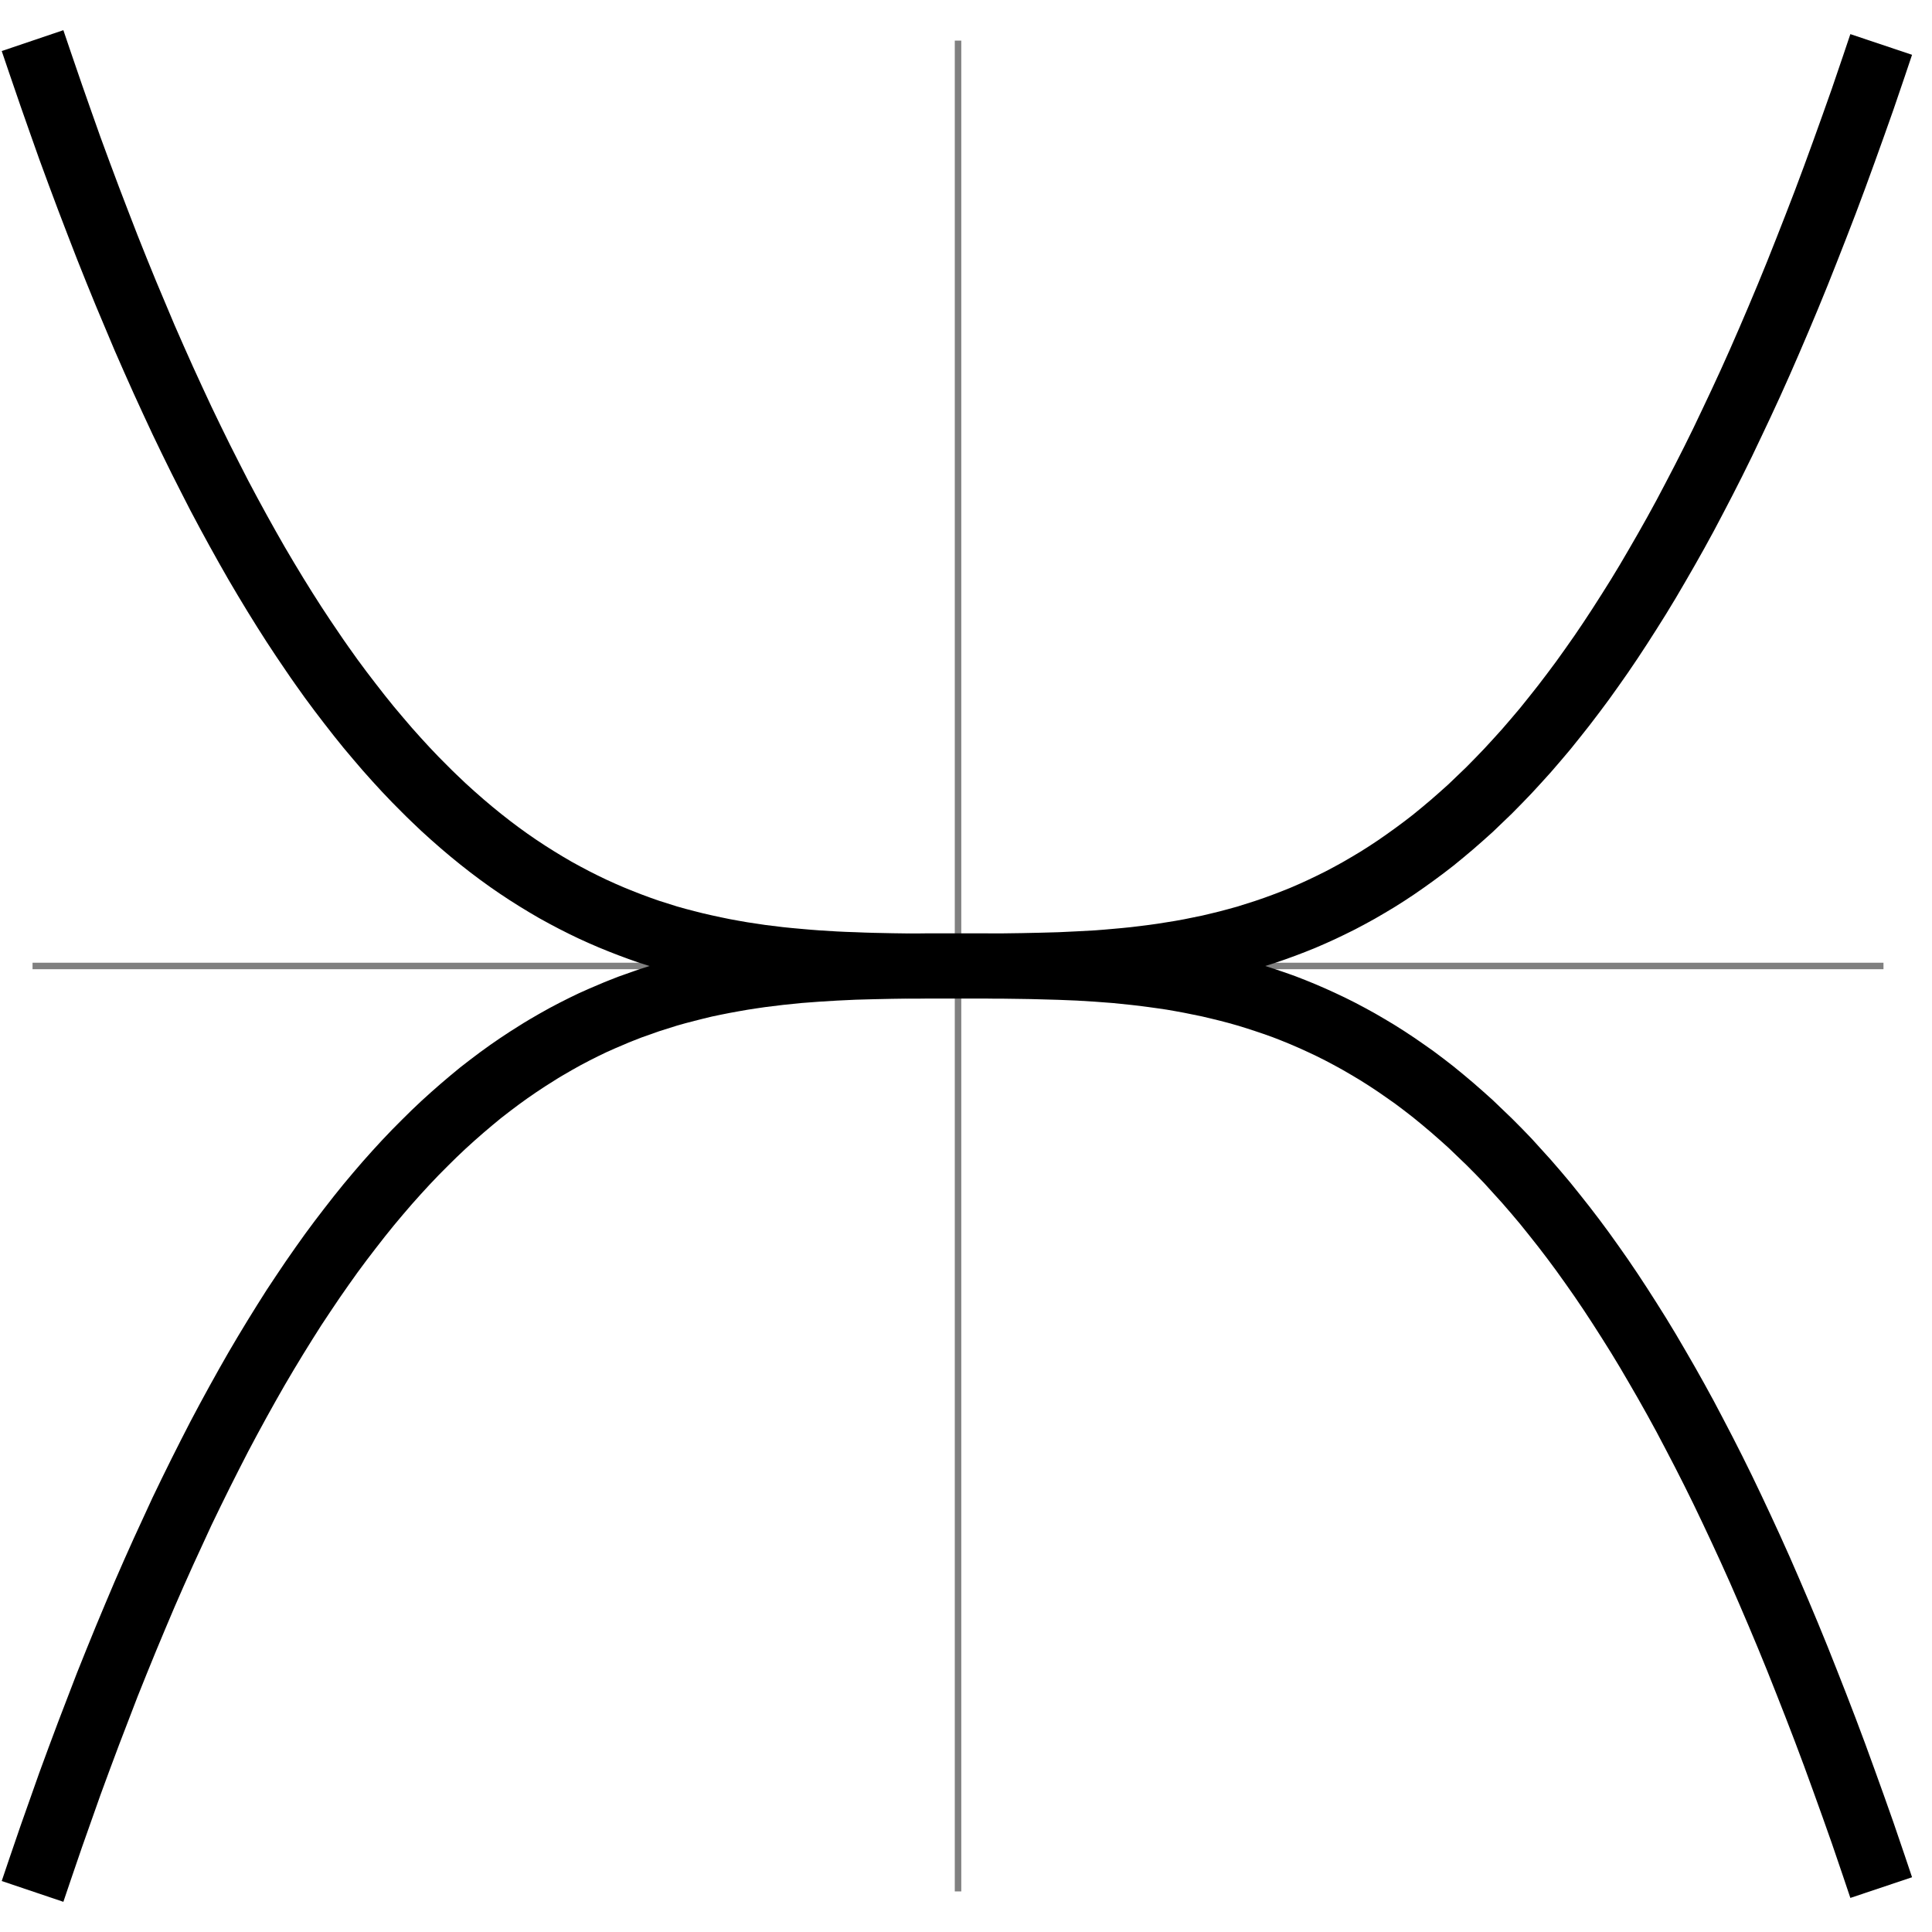 <?xml version='1.0' encoding='UTF-8'?>
<!-- This file was generated by dvisvgm 3.0.3 -->
<svg xmlns="http://www.w3.org/2000/svg" xmlns:xlink="http://www.w3.org/1999/xlink" width="99" height="99" viewBox="1872.015 1482.971 59.178 59.178">
<g id='page1'>
<!--start 1872.019782 1541.90125 -->
<path d='m1929.707 1512.559h-56.695m28.348-28.344v56.691' stroke='#808080' fill='none' stroke-width='.199'/>
<path d='m1873.012 1540.906c0 0 .414-1.227 .574-1.684c.16-.457 .414-1.176 .57-1.613c.16-.438 .414-1.125 .574-1.547c.16-.422 .414-1.082 .57-1.484c.16-.402 .414-1.031 .574-1.418c.16-.387 .414-.988 .57-1.355c.16-.371 .414-.945 .574-1.297c.16-.352 .414-.902 .57-1.238c.16-.332 .414-.859 .574-1.176c.16-.32 .414-.82 .57-1.121c.16-.305 .414-.777 .574-1.066c.156-.289 .414-.738 .57-1.012c.16-.274 .414-.703 .574-.961c.156-.258 .414-.664 .57-.91c.16-.242 .414-.625 .574-.859c.156-.23 .414-.59 .57-.809c.16-.219 .414-.559 .574-.762c.156-.207 .414-.527 .57-.719c.16-.195 .414-.492 .574-.676c.156-.18 .414-.461 .57-.629c.16-.172 .414-.434 .574-.59c.156-.16 .414-.406 .57-.551c.16-.148 .414-.375 .574-.512c.156-.137 .414-.348 .57-.477c.16-.125 .414-.32 .574-.438c.156-.117 .414-.297 .57-.402c.16-.109 .414-.273 .574-.371c.156-.102 .414-.25 .57-.34c.16-.094 .414-.23 .574-.312c.156-.082 .414-.207 .57-.281c.16-.074 .414-.184 .574-.25c.156-.07 .414-.168 .57-.23c.16-.059 .414-.148 .574-.203c.156-.051 .414-.133 .57-.18c.16-.047 .414-.117 .574-.156c.156-.043 .414-.102 .57-.141c.16-.035 .414-.086 .574-.117c.156-.031 .414-.074 .57-.102c.16-.027 .414-.062 .574-.086c.156-.02 .414-.051 .57-.07c.16-.016 .414-.043 .574-.059c.156-.012 .414-.031 .57-.043c.16-.012 .414-.027 .574-.035c.156-.008 .414-.02 .57-.027c.16-.004 .414-.012 .574-.016c.156-.004 .414-.008 .57-.012c.16-.004 .414-.004 .574-.008c.156 0 .414 0 .57-.004c.16 0 .414 0 .574 0c.156 0 .414 0 .57 0c.16 0 .414 0 .574 0c.156 0 .41 0 .57 0c.16-.004 .414-.004 .574-.008c.156-.004 .41-.008 .57-.012c.16-.004 .414-.012 .574-.016c.156-.008 .41-.02 .57-.027c.16-.008 .414-.023 .574-.031c.156-.012 .41-.031 .57-.047c.16-.012 .414-.039 .574-.055c.156-.02 .41-.047 .57-.07c.16-.02 .414-.059 .574-.086c.156-.023 .41-.066 .57-.098c.16-.031 .414-.082 .574-.117c.156-.035 .41-.098 .57-.137c.16-.043 .414-.109 .574-.156c.156-.047 .41-.129 .57-.18c.16-.055 .414-.141 .574-.203c.156-.059 .41-.156 .57-.223c.16-.066 .414-.18 .574-.254c.156-.074 .41-.195 .57-.277c.16-.082 .414-.219 .574-.309c.156-.09 .41-.238 .57-.336c.16-.098 .414-.262 .574-.371c.156-.105 .41-.285 .57-.402c.16-.113 .414-.309 .574-.434c.156-.125 .41-.336 .57-.473c.16-.137 .414-.363 .574-.508c.156-.148 .41-.391 .57-.547c.16-.16 .414-.422 .574-.59c.156-.168 .41-.445 .57-.625c.16-.184 .414-.48 .574-.672c.156-.191 .41-.512 .57-.715c.16-.207 .414-.543 .574-.762c.156-.215 .41-.574 .57-.805c.16-.23 .414-.613 .57-.855c.16-.246 .414-.648 .574-.906c.16-.258 .414-.683 .57-.957c.16-.273 .414-.719 .574-1.008c.16-.285 .414-.758 .57-1.062c.16-.301 .414-.797 .574-1.117c.16-.316 .414-.84 .57-1.176c.16-.332 .414-.879 .574-1.23c.16-.348 .414-.926 .57-1.289c.16-.367 .414-.969 .574-1.355c.16-.383 .414-1.012 .57-1.414c.16-.402 .414-1.059 .574-1.477c.16-.422 .414-1.105 .57-1.543c.16-.438 .414-1.156 .574-1.609c.16-.457 .57-1.68 .57-1.68' stroke='#000' fill='none' stroke-width='1.993' stroke-miterlimit='10'/>
<path d='m1873.012 1484.215c0 0 .414 1.223 .574 1.68c.16 .461 .414 1.176 .57 1.617c.16 .438 .414 1.125 .574 1.547c.16 .422 .414 1.078 .57 1.48c.16 .406 .414 1.035 .574 1.422c.16 .383 .414 .988 .57 1.355c.16 .367 .414 .945 .574 1.297c.16 .352 .414 .902 .57 1.234c.16 .336 .414 .859 .574 1.18c.16 .32 .414 .816 .57 1.121c.16 .305 .414 .777 .574 1.066c.156 .289 .414 .738 .57 1.012c.16 .273 .414 .703 .574 .961c.156 .258 .414 .664 .57 .906c.16 .246 .414 .629 .574 .859c.156 .234 .414 .594 .57 .812c.16 .219 .414 .559 .574 .762c.156 .207 .414 .527 .57 .719c.16 .191 .414 .492 .574 .676c.156 .18 .414 .461 .57 .629c.16 .172 .414 .434 .574 .59c.156 .16 .414 .402 .57 .551c.16 .148 .414 .375 .574 .512c.156 .137 .414 .348 .57 .473c.16 .129 .414 .324 .574 .441c.156 .117 .414 .297 .57 .402c.16 .109 .414 .273 .574 .371c.156 .098 .414 .25 .57 .34c.16 .09 .414 .227 .574 .309c.156 .082 .414 .207 .57 .281c.16 .074 .414 .188 .574 .254c.156 .066 .414 .168 .57 .227c.16 .062 .414 .152 .574 .207c.156 .051 .414 .133 .57 .18c.16 .047 .414 .117 .574 .156c.156 .043 .414 .102 .57 .137c.16 .035 .414 .09 .574 .121c.156 .031 .414 .074 .57 .102c.16 .023 .414 .062 .574 .086c.156 .02 .414 .051 .57 .07c.16 .016 .414 .043 .574 .055c.156 .016 .414 .035 .57 .047c.16 .012 .414 .027 .574 .035c.156 .008 .414 .02 .57 .023c.16 .008 .414 .016 .574 .02c.156 .004 .414 .008 .57 .012c.16 0 .414 .004 .574 .008c.156 0 .414 0 .57 0c.16 0 .414 0 .574 0c.156 0 .414 0 .57 0c.16 0 .414 0 .574 0c.156 .004 .41 .004 .57 .004c.16 .004 .414 .004 .574 .008c.156 0 .41 .008 .57 .012c.16 .004 .414 .012 .574 .016c.156 .008 .41 .016 .57 .023c.16 .012 .414 .023 .574 .035c.156 .012 .41 .031 .57 .043c.16 .016 .414 .043 .574 .059c.156 .016 .41 .047 .57 .07c.16 .02 .414 .059 .574 .082c.156 .027 .41 .07 .57 .102c.16 .031 .414 .082 .574 .117c.156 .035 .41 .098 .57 .137c.16 .039 .414 .109 .574 .156c.156 .047 .41 .125 .57 .18c.16 .051 .414 .141 .574 .199c.156 .059 .41 .16 .57 .227c.16 .066 .414 .18 .574 .254c.156 .07 .41 .195 .57 .277c.16 .082 .414 .219 .574 .309c.156 .09 .41 .238 .57 .336c.16 .098 .414 .262 .574 .371c.156 .105 .41 .285 .57 .398c.16 .117 .414 .312 .574 .438c.156 .125 .41 .336 .57 .473c.16 .137 .414 .363 .574 .508c.156 .148 .41 .391 .57 .547c.16 .156 .414 .418 .574 .586c.156 .172 .41 .449 .57 .629c.16 .18 .414 .48 .574 .672c.156 .191 .41 .512 .57 .715c.16 .203 .414 .543 .574 .762c.156 .215 .41 .574 .57 .805c.16 .23 .414 .613 .57 .855c.16 .246 .414 .648 .574 .906c.16 .258 .414 .684 .57 .957c.16 .27 .414 .719 .574 1.008c.16 .285 .414 .758 .57 1.062c.16 .301 .414 .797 .574 1.117c.16 .316 .414 .84 .57 1.172c.16 .336 .414 .883 .574 1.234c.16 .348 .414 .922 .57 1.289c.16 .367 .414 .969 .574 1.355c.16 .383 .414 1.012 .57 1.414c.16 .398 .414 1.059 .574 1.477c.16 .418 .414 1.105 .57 1.543c.16 .438 .414 1.152 .574 1.609c.16 .457 .57 1.68 .57 1.68' stroke='#000' fill='none' stroke-width='1.993' stroke-miterlimit='10'/>
</g>
<script type="text/ecmascript">if(window.parent.postMessage)window.parent.postMessage("37.125|74.25|74.25|"+window.location,"*");</script>
</svg>